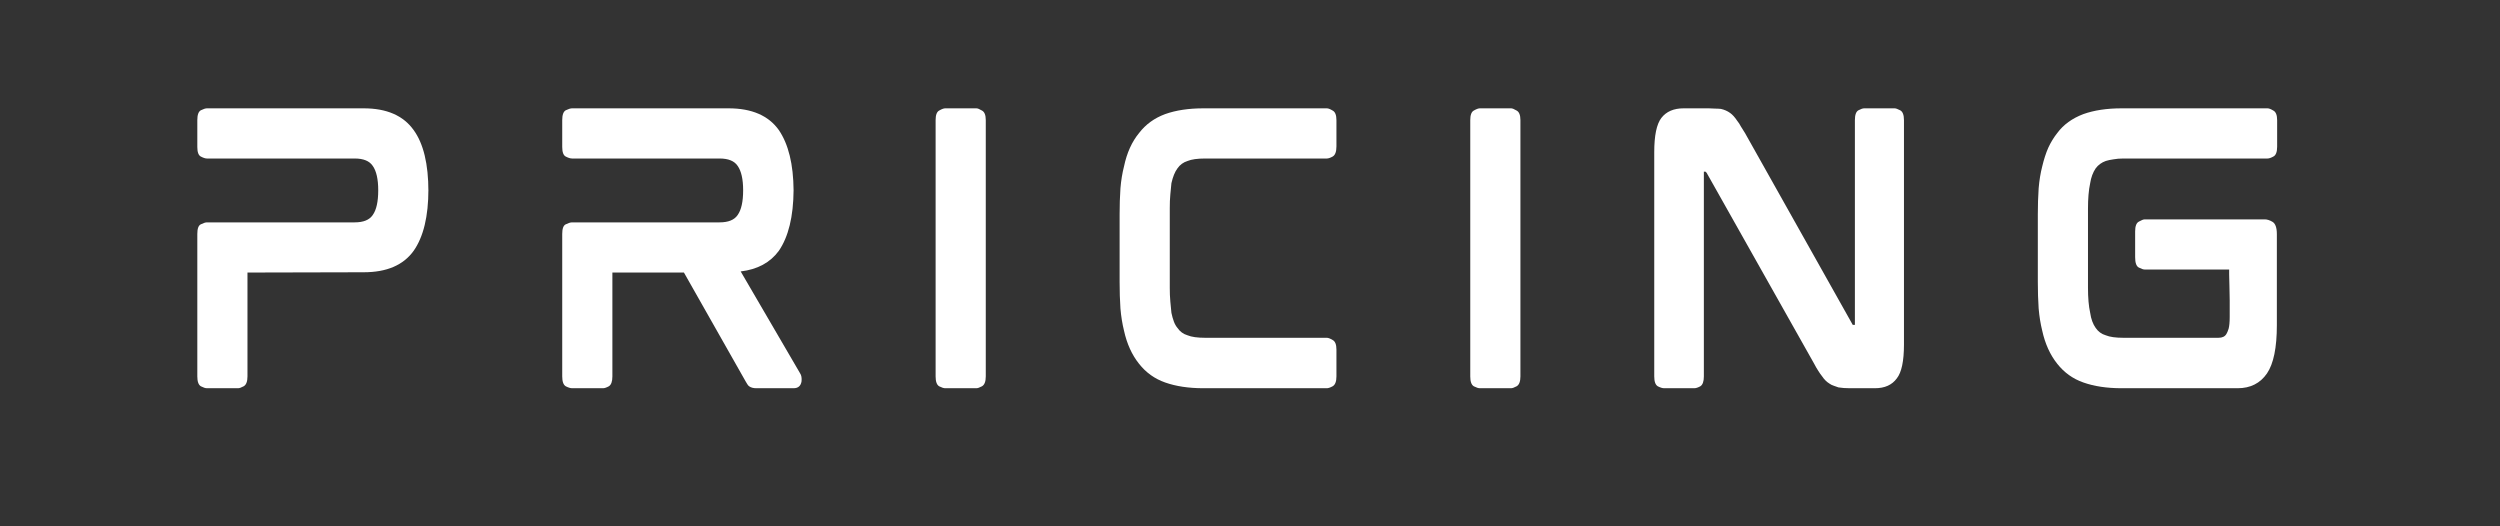 <svg xmlns="http://www.w3.org/2000/svg" xmlns:xlink="http://www.w3.org/1999/xlink" width="190" zoomAndPan="magnify" viewBox="0 0 142.5 30" height="40" preserveAspectRatio="xMidYMid meet" version="1.0"><rect x="0" y="0" width="142.5" height="30" fill="#333333" stroke="none"/><defs><g/></defs><g fill="#ffffff" fill-opacity="1"><g transform="translate(9.7, 22.113)"><g><path d="M 11.031 -15.938 C 12.344 -15.938 13.289 -15.523 13.875 -14.703 C 14.438 -13.93 14.719 -12.766 14.719 -11.203 L 14.719 -11.312 C 14.719 -9.781 14.438 -8.613 13.875 -7.812 C 13.289 -7 12.344 -6.594 11.031 -6.594 L 4.406 -6.578 L 4.406 -0.656 C 4.406 -0.363 4.332 -0.176 4.188 -0.094 C 4.051 -0.02 3.945 0.016 3.875 0.016 L 2.094 0.016 C 2.008 0.016 1.895 -0.02 1.75 -0.094 C 1.613 -0.176 1.547 -0.363 1.547 -0.656 L 1.547 -8.781 C 1.547 -9.082 1.613 -9.266 1.75 -9.328 C 1.895 -9.398 2.008 -9.438 2.094 -9.438 L 10.516 -9.438 C 11.016 -9.438 11.359 -9.578 11.547 -9.859 C 11.754 -10.148 11.859 -10.617 11.859 -11.266 C 11.859 -11.898 11.754 -12.363 11.547 -12.656 C 11.359 -12.938 11.016 -13.078 10.516 -13.078 L 2.094 -13.078 C 2.008 -13.078 1.895 -13.113 1.75 -13.188 C 1.613 -13.258 1.547 -13.441 1.547 -13.734 L 1.547 -15.266 C 1.547 -15.566 1.613 -15.754 1.75 -15.828 C 1.895 -15.898 2.008 -15.938 2.094 -15.938 Z M 11.031 -15.938 "/></g></g></g><g fill="#ffffff" fill-opacity="1"><g transform="translate(30.5, 22.113)"><g><path d="M 14.734 -11.312 L 14.734 -11.203 C 14.734 -11.211 14.734 -11.219 14.734 -11.219 C 14.734 -11.227 14.734 -11.242 14.734 -11.266 C 14.734 -11.273 14.734 -11.281 14.734 -11.281 C 14.734 -11.289 14.734 -11.301 14.734 -11.312 Z M 15.109 -0.828 C 15.18 -0.723 15.207 -0.57 15.188 -0.375 C 15.145 -0.113 14.992 0.016 14.734 0.016 L 12.609 0.016 C 12.441 0.016 12.305 -0.02 12.203 -0.094 C 12.16 -0.125 12.125 -0.164 12.094 -0.219 C 12.062 -0.27 12.031 -0.32 12 -0.375 L 8.484 -6.578 L 4.406 -6.578 L 4.406 -0.656 C 4.406 -0.363 4.336 -0.176 4.203 -0.094 C 4.066 -0.02 3.957 0.016 3.875 0.016 L 2.109 0.016 C 2.016 0.016 1.895 -0.02 1.75 -0.094 C 1.613 -0.176 1.547 -0.363 1.547 -0.656 L 1.547 -8.781 C 1.547 -9.082 1.613 -9.266 1.75 -9.328 C 1.895 -9.398 2.016 -9.438 2.109 -9.438 L 10.516 -9.438 C 11.016 -9.438 11.359 -9.578 11.547 -9.859 C 11.754 -10.148 11.859 -10.617 11.859 -11.266 C 11.859 -11.898 11.754 -12.363 11.547 -12.656 C 11.359 -12.938 11.016 -13.078 10.516 -13.078 L 2.109 -13.078 C 2.016 -13.078 1.895 -13.113 1.75 -13.188 C 1.613 -13.258 1.547 -13.441 1.547 -13.734 L 1.547 -15.266 C 1.547 -15.566 1.613 -15.754 1.75 -15.828 C 1.895 -15.898 2.016 -15.938 2.109 -15.938 L 11.031 -15.938 C 12.352 -15.938 13.305 -15.523 13.891 -14.703 C 14.441 -13.898 14.723 -12.754 14.734 -11.266 C 14.723 -9.766 14.441 -8.613 13.891 -7.812 C 13.398 -7.145 12.676 -6.754 11.719 -6.641 Z M 15.109 -0.828 "/></g></g></g><g fill="#ffffff" fill-opacity="1"><g transform="translate(51.783, 22.113)"><g><path d="M 3.875 -15.938 C 3.945 -15.938 4.051 -15.895 4.188 -15.812 C 4.332 -15.738 4.406 -15.555 4.406 -15.266 L 4.406 -0.656 C 4.406 -0.363 4.332 -0.176 4.188 -0.094 C 4.051 -0.02 3.945 0.016 3.875 0.016 L 2.094 0.016 C 2.008 0.016 1.895 -0.02 1.75 -0.094 C 1.613 -0.176 1.547 -0.363 1.547 -0.656 L 1.547 -15.266 C 1.547 -15.555 1.613 -15.738 1.75 -15.812 C 1.895 -15.895 2.008 -15.938 2.094 -15.938 Z M 3.875 -15.938 "/></g></g></g><g fill="#ffffff" fill-opacity="1"><g transform="translate(62.271, 22.113)"><g><path d="M 13.359 -15.938 C 13.441 -15.938 13.551 -15.895 13.688 -15.812 C 13.832 -15.738 13.906 -15.555 13.906 -15.266 L 13.906 -13.766 C 13.906 -13.461 13.832 -13.27 13.688 -13.188 C 13.551 -13.113 13.441 -13.078 13.359 -13.078 L 6.422 -13.078 C 5.984 -13.078 5.648 -13.031 5.422 -12.938 C 5.18 -12.863 4.988 -12.723 4.844 -12.516 C 4.695 -12.316 4.582 -12.035 4.5 -11.672 C 4.477 -11.484 4.457 -11.27 4.438 -11.031 C 4.414 -10.789 4.406 -10.523 4.406 -10.234 L 4.406 -5.719 C 4.406 -5.438 4.414 -5.172 4.438 -4.922 C 4.457 -4.68 4.477 -4.469 4.5 -4.281 C 4.539 -4.094 4.586 -3.926 4.641 -3.781 C 4.691 -3.645 4.758 -3.523 4.844 -3.422 C 4.988 -3.211 5.18 -3.07 5.422 -3 C 5.648 -2.906 5.984 -2.859 6.422 -2.859 L 13.359 -2.859 C 13.441 -2.859 13.551 -2.816 13.688 -2.734 C 13.832 -2.66 13.906 -2.477 13.906 -2.188 L 13.906 -0.656 C 13.906 -0.363 13.832 -0.176 13.688 -0.094 C 13.551 -0.02 13.441 0.016 13.359 0.016 L 6.328 0.016 C 5.484 0.016 4.754 -0.094 4.141 -0.312 C 3.547 -0.52 3.051 -0.875 2.656 -1.375 C 2.25 -1.883 1.961 -2.516 1.797 -3.266 C 1.703 -3.648 1.633 -4.07 1.594 -4.531 C 1.562 -5 1.547 -5.504 1.547 -6.047 L 1.547 -9.891 C 1.547 -10.41 1.562 -10.906 1.594 -11.375 C 1.633 -11.844 1.703 -12.258 1.797 -12.625 C 1.961 -13.406 2.25 -14.039 2.656 -14.531 C 3.031 -15.02 3.523 -15.379 4.141 -15.609 C 4.754 -15.828 5.484 -15.938 6.328 -15.938 Z M 13.359 -15.938 "/></g></g></g><g fill="#ffffff" fill-opacity="1"><g transform="translate(82.258, 22.113)"><g><path d="M 3.875 -15.938 C 3.945 -15.938 4.051 -15.895 4.188 -15.812 C 4.332 -15.738 4.406 -15.555 4.406 -15.266 L 4.406 -0.656 C 4.406 -0.363 4.332 -0.176 4.188 -0.094 C 4.051 -0.02 3.945 0.016 3.875 0.016 L 2.094 0.016 C 2.008 0.016 1.895 -0.02 1.75 -0.094 C 1.613 -0.176 1.547 -0.363 1.547 -0.656 L 1.547 -15.266 C 1.547 -15.555 1.613 -15.738 1.75 -15.812 C 1.895 -15.895 2.008 -15.938 2.094 -15.938 Z M 3.875 -15.938 "/></g></g></g><g fill="#ffffff" fill-opacity="1"><g transform="translate(92.745, 22.113)"><g><path d="M 15.25 -15.938 C 15.32 -15.938 15.426 -15.898 15.562 -15.828 C 15.707 -15.754 15.781 -15.566 15.781 -15.266 L 15.781 -2.469 C 15.781 -1.531 15.645 -0.891 15.375 -0.547 C 15.102 -0.172 14.688 0.016 14.125 0.016 L 12.703 0.016 C 12.453 0.016 12.234 0 12.047 -0.031 C 11.961 -0.062 11.875 -0.094 11.781 -0.125 C 11.688 -0.156 11.602 -0.195 11.531 -0.25 C 11.375 -0.344 11.234 -0.484 11.109 -0.672 C 11.035 -0.766 10.961 -0.867 10.891 -0.984 C 10.816 -1.098 10.738 -1.234 10.656 -1.391 L 4.531 -12.266 C 4.508 -12.285 4.492 -12.301 4.484 -12.312 C 4.473 -12.32 4.469 -12.328 4.469 -12.328 L 4.375 -12.328 C 4.375 -12.328 4.375 -12.32 4.375 -12.312 C 4.375 -12.301 4.375 -12.289 4.375 -12.281 L 4.375 -0.656 C 4.375 -0.363 4.305 -0.176 4.172 -0.094 C 4.035 -0.02 3.922 0.016 3.828 0.016 L 2.109 0.016 C 2.016 0.016 1.895 -0.02 1.75 -0.094 C 1.613 -0.176 1.547 -0.363 1.547 -0.656 L 1.547 -13.438 C 1.547 -14.383 1.68 -15.035 1.953 -15.391 C 2.234 -15.754 2.656 -15.938 3.219 -15.938 L 4.656 -15.938 C 4.789 -15.938 4.914 -15.93 5.031 -15.922 C 5.145 -15.922 5.25 -15.914 5.344 -15.906 C 5.539 -15.863 5.719 -15.785 5.875 -15.672 C 6.008 -15.578 6.145 -15.426 6.281 -15.219 C 6.352 -15.133 6.422 -15.031 6.484 -14.906 C 6.555 -14.789 6.633 -14.664 6.719 -14.531 L 12.828 -3.656 C 12.836 -3.613 12.859 -3.594 12.891 -3.594 L 12.984 -3.594 C 12.984 -3.613 12.984 -3.625 12.984 -3.625 C 12.984 -3.625 12.984 -3.629 12.984 -3.641 L 12.984 -15.266 C 12.984 -15.566 13.051 -15.754 13.188 -15.828 C 13.32 -15.898 13.43 -15.938 13.516 -15.938 Z M 15.25 -15.938 "/></g></g></g><g fill="#ffffff" fill-opacity="1"><g transform="translate(114.609, 22.113)"><g><path d="M 14.641 -15.938 C 14.723 -15.938 14.832 -15.895 14.969 -15.812 C 15.113 -15.738 15.188 -15.555 15.188 -15.266 L 15.188 -13.75 C 15.188 -13.445 15.113 -13.258 14.969 -13.188 C 14.832 -13.113 14.723 -13.078 14.641 -13.078 L 6.422 -13.078 C 6.211 -13.078 6.023 -13.062 5.859 -13.031 C 5.691 -13.008 5.547 -12.977 5.422 -12.938 C 5.18 -12.852 4.988 -12.711 4.844 -12.516 C 4.688 -12.285 4.582 -12.004 4.531 -11.672 C 4.445 -11.273 4.406 -10.789 4.406 -10.219 L 4.406 -5.719 C 4.406 -5.145 4.445 -4.664 4.531 -4.281 C 4.582 -3.926 4.688 -3.641 4.844 -3.422 C 4.988 -3.211 5.18 -3.07 5.422 -3 C 5.648 -2.906 5.984 -2.859 6.422 -2.859 L 11.844 -2.859 C 12.062 -2.859 12.211 -2.93 12.297 -3.078 C 12.336 -3.141 12.379 -3.238 12.422 -3.375 C 12.461 -3.52 12.484 -3.742 12.484 -4.047 C 12.484 -4.047 12.484 -4.133 12.484 -4.312 C 12.484 -4.488 12.484 -4.711 12.484 -4.984 C 12.484 -5.254 12.477 -5.523 12.469 -5.797 C 12.457 -6.066 12.453 -6.289 12.453 -6.469 C 12.453 -6.656 12.453 -6.75 12.453 -6.75 L 7.641 -6.75 C 7.566 -6.75 7.457 -6.785 7.312 -6.859 C 7.164 -6.93 7.094 -7.129 7.094 -7.453 L 7.094 -8.922 C 7.094 -9.223 7.164 -9.41 7.312 -9.484 C 7.457 -9.566 7.566 -9.609 7.641 -9.609 L 14.484 -9.609 C 14.617 -9.609 14.766 -9.562 14.922 -9.469 C 15.086 -9.375 15.172 -9.141 15.172 -8.766 L 15.172 -3.578 C 15.172 -2.297 14.984 -1.379 14.609 -0.828 C 14.223 -0.266 13.664 0.016 12.938 0.016 L 6.328 0.016 C 5.484 0.016 4.754 -0.094 4.141 -0.312 C 3.547 -0.52 3.051 -0.875 2.656 -1.375 C 2.25 -1.883 1.961 -2.516 1.797 -3.266 C 1.703 -3.648 1.633 -4.07 1.594 -4.531 C 1.562 -5 1.547 -5.504 1.547 -6.047 L 1.547 -9.891 C 1.547 -10.41 1.562 -10.906 1.594 -11.375 C 1.633 -11.844 1.703 -12.258 1.797 -12.625 C 1.891 -13.02 2.004 -13.375 2.141 -13.688 C 2.285 -14 2.457 -14.281 2.656 -14.531 C 3.008 -15.008 3.504 -15.367 4.141 -15.609 C 4.754 -15.828 5.484 -15.938 6.328 -15.938 Z M 14.641 -15.938 "/></g></g></g></svg>